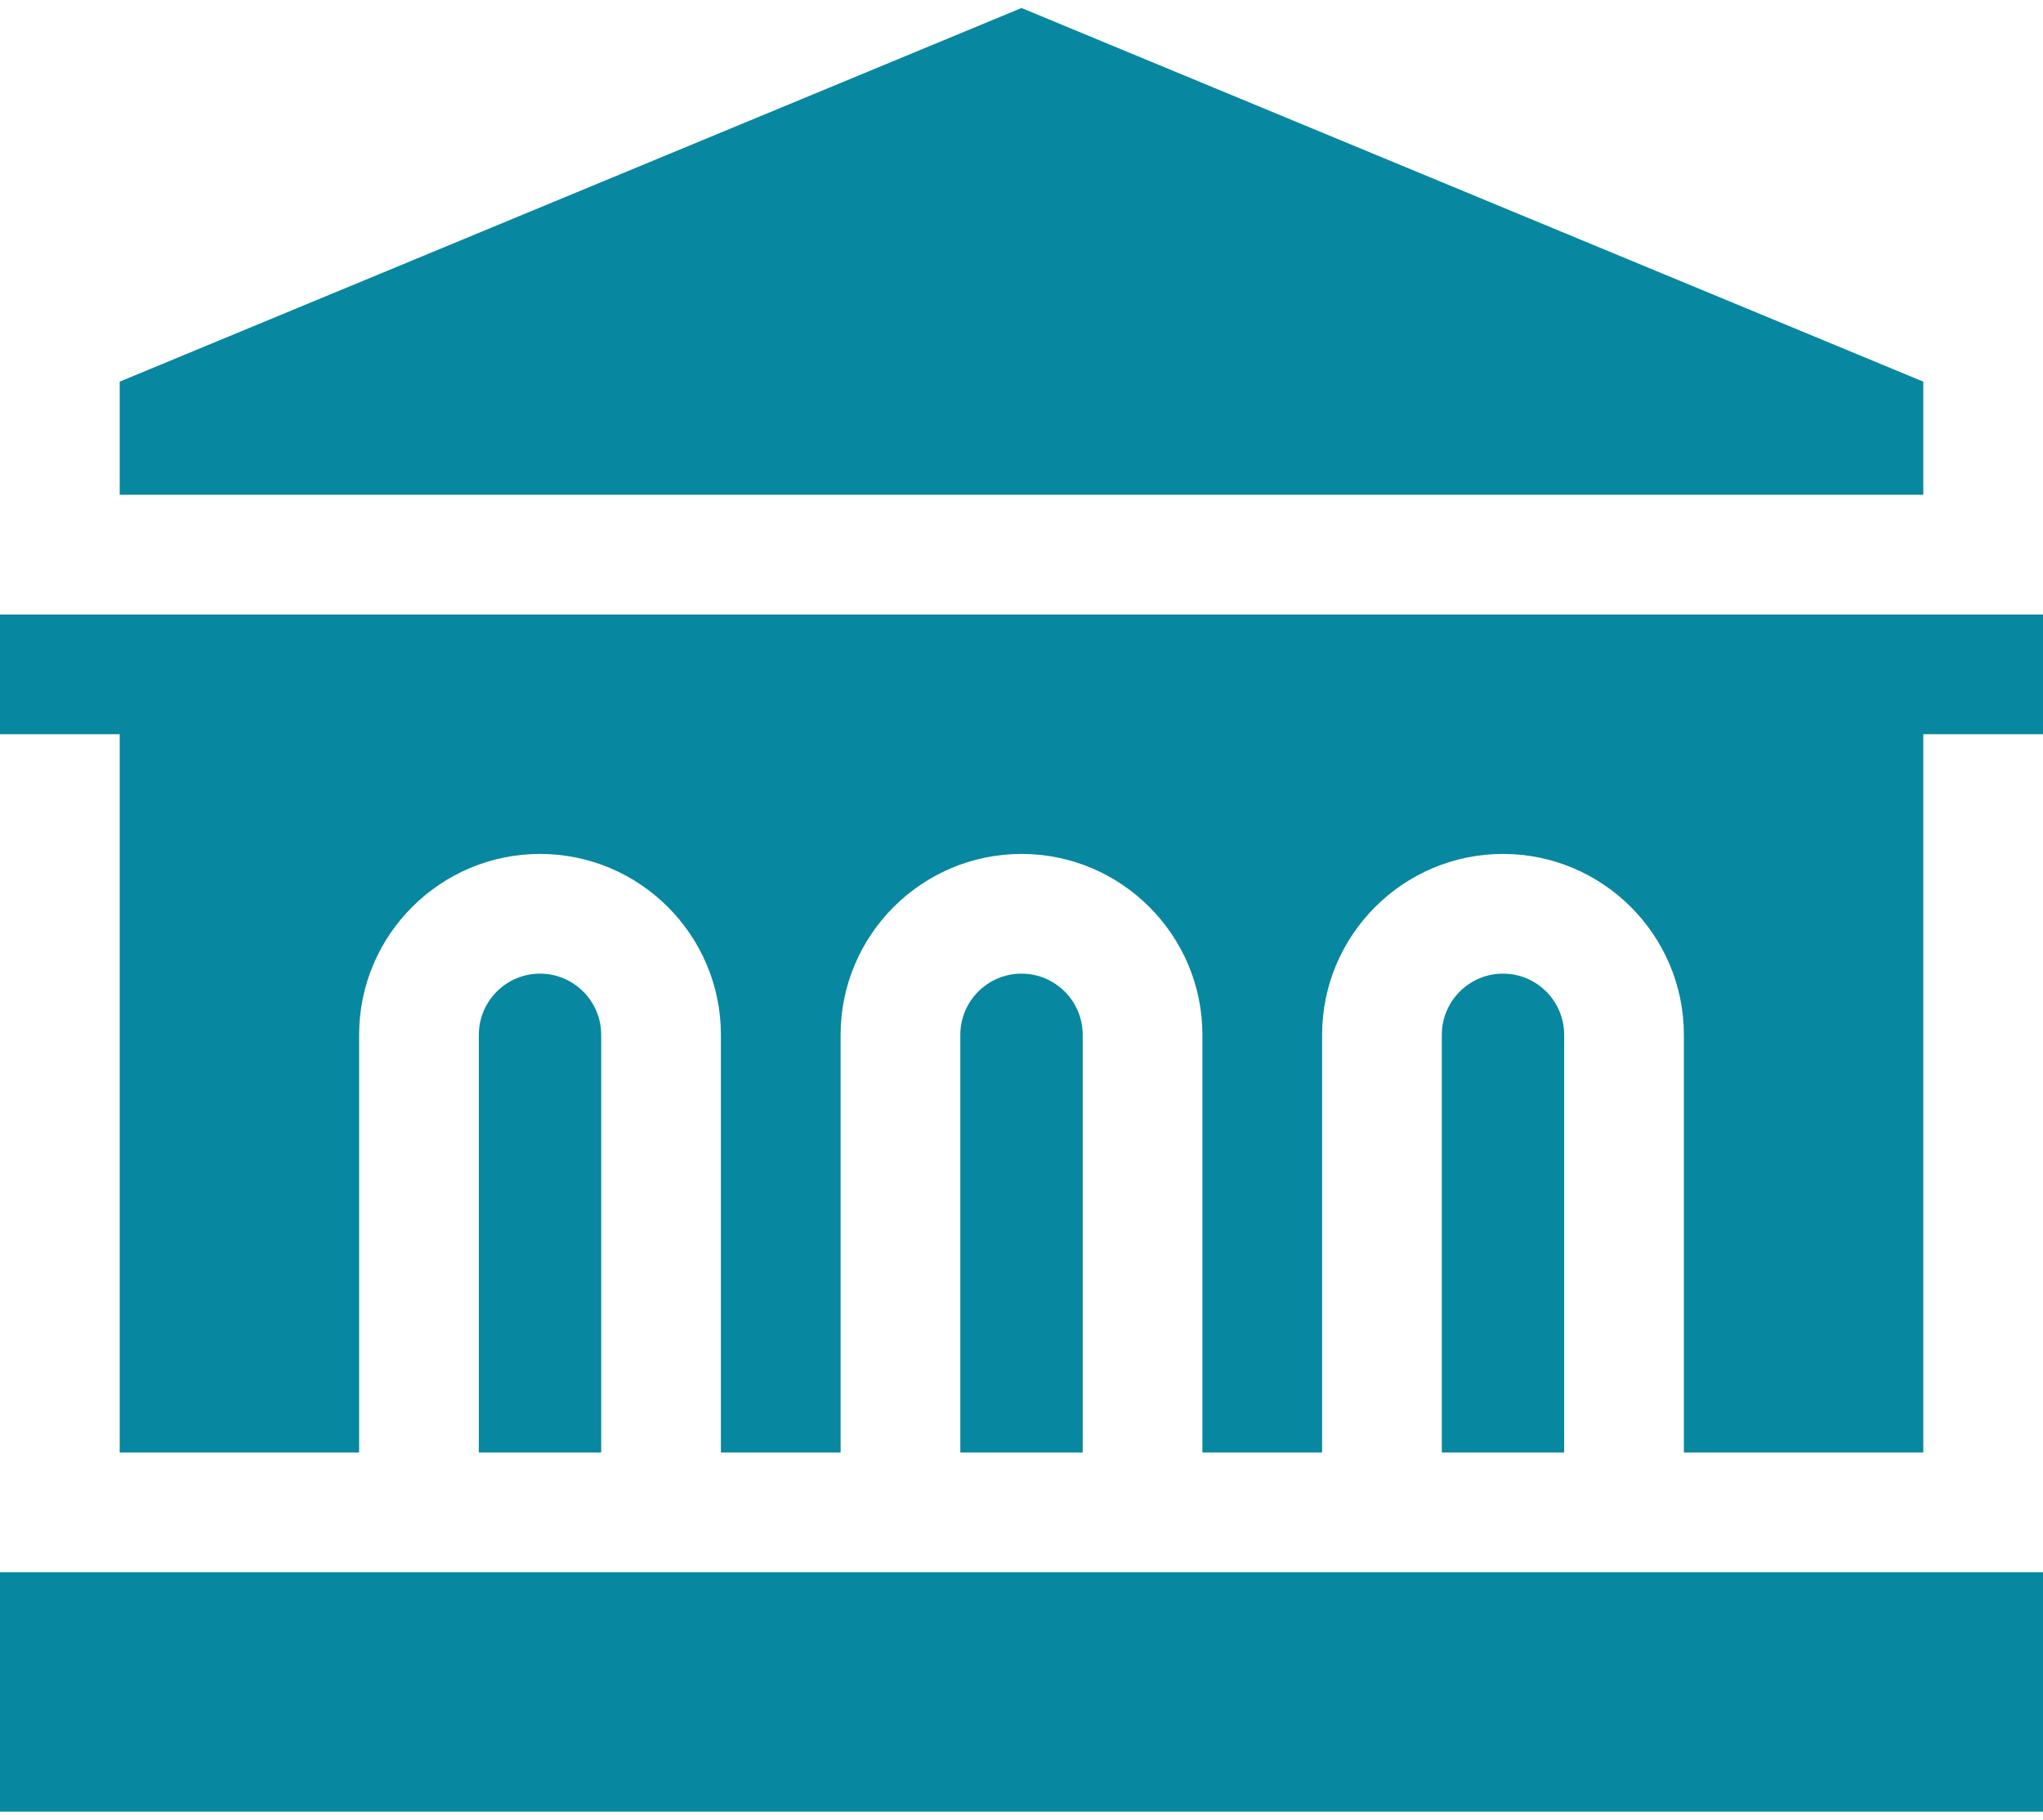 <svg xmlns="http://www.w3.org/2000/svg" width="128" height="114" viewBox="0 0 128 114" fill="none"><path d="M0 98.498H128V113.498H0V98.498Z" fill="#0887A0"></path><path d="M98 64.832C98 62.718 96.281 60.998 94.167 60.998C92.053 60.998 90.334 62.718 90.334 64.832V90.999H98V64.832Z" fill="#0887A0"></path><path d="M37.667 64.832C37.667 62.718 35.947 60.998 33.834 60.998C31.72 60.998 30 62.718 30 64.832V90.999H37.667V64.832Z" fill="#0887A0"></path><path d="M67.834 64.832C67.834 62.718 66.114 60.998 64 60.998C61.886 60.998 60.167 62.718 60.167 64.832V90.999H67.834V64.832Z" fill="#0887A0"></path><path d="M120.5 30.998V23.91L64 0.502L7.5 23.91V30.998H120.5Z" fill="#0887A0"></path><path d="M22.5 90.998V64.832C22.5 58.583 27.584 53.498 33.834 53.498C40.083 53.498 45.167 58.583 45.167 64.832V90.999H52.667V64.832C52.667 58.583 57.751 53.498 64 53.498C70.249 53.498 75.334 58.583 75.334 64.832V90.999H82.834V64.832C82.834 58.583 87.918 53.498 94.167 53.498C100.416 53.498 105.5 58.583 105.5 64.832V90.999H120.5V45.998H128V38.498H0V45.998H7.5V90.999L22.5 90.998Z" fill="#0887A0"></path></svg>